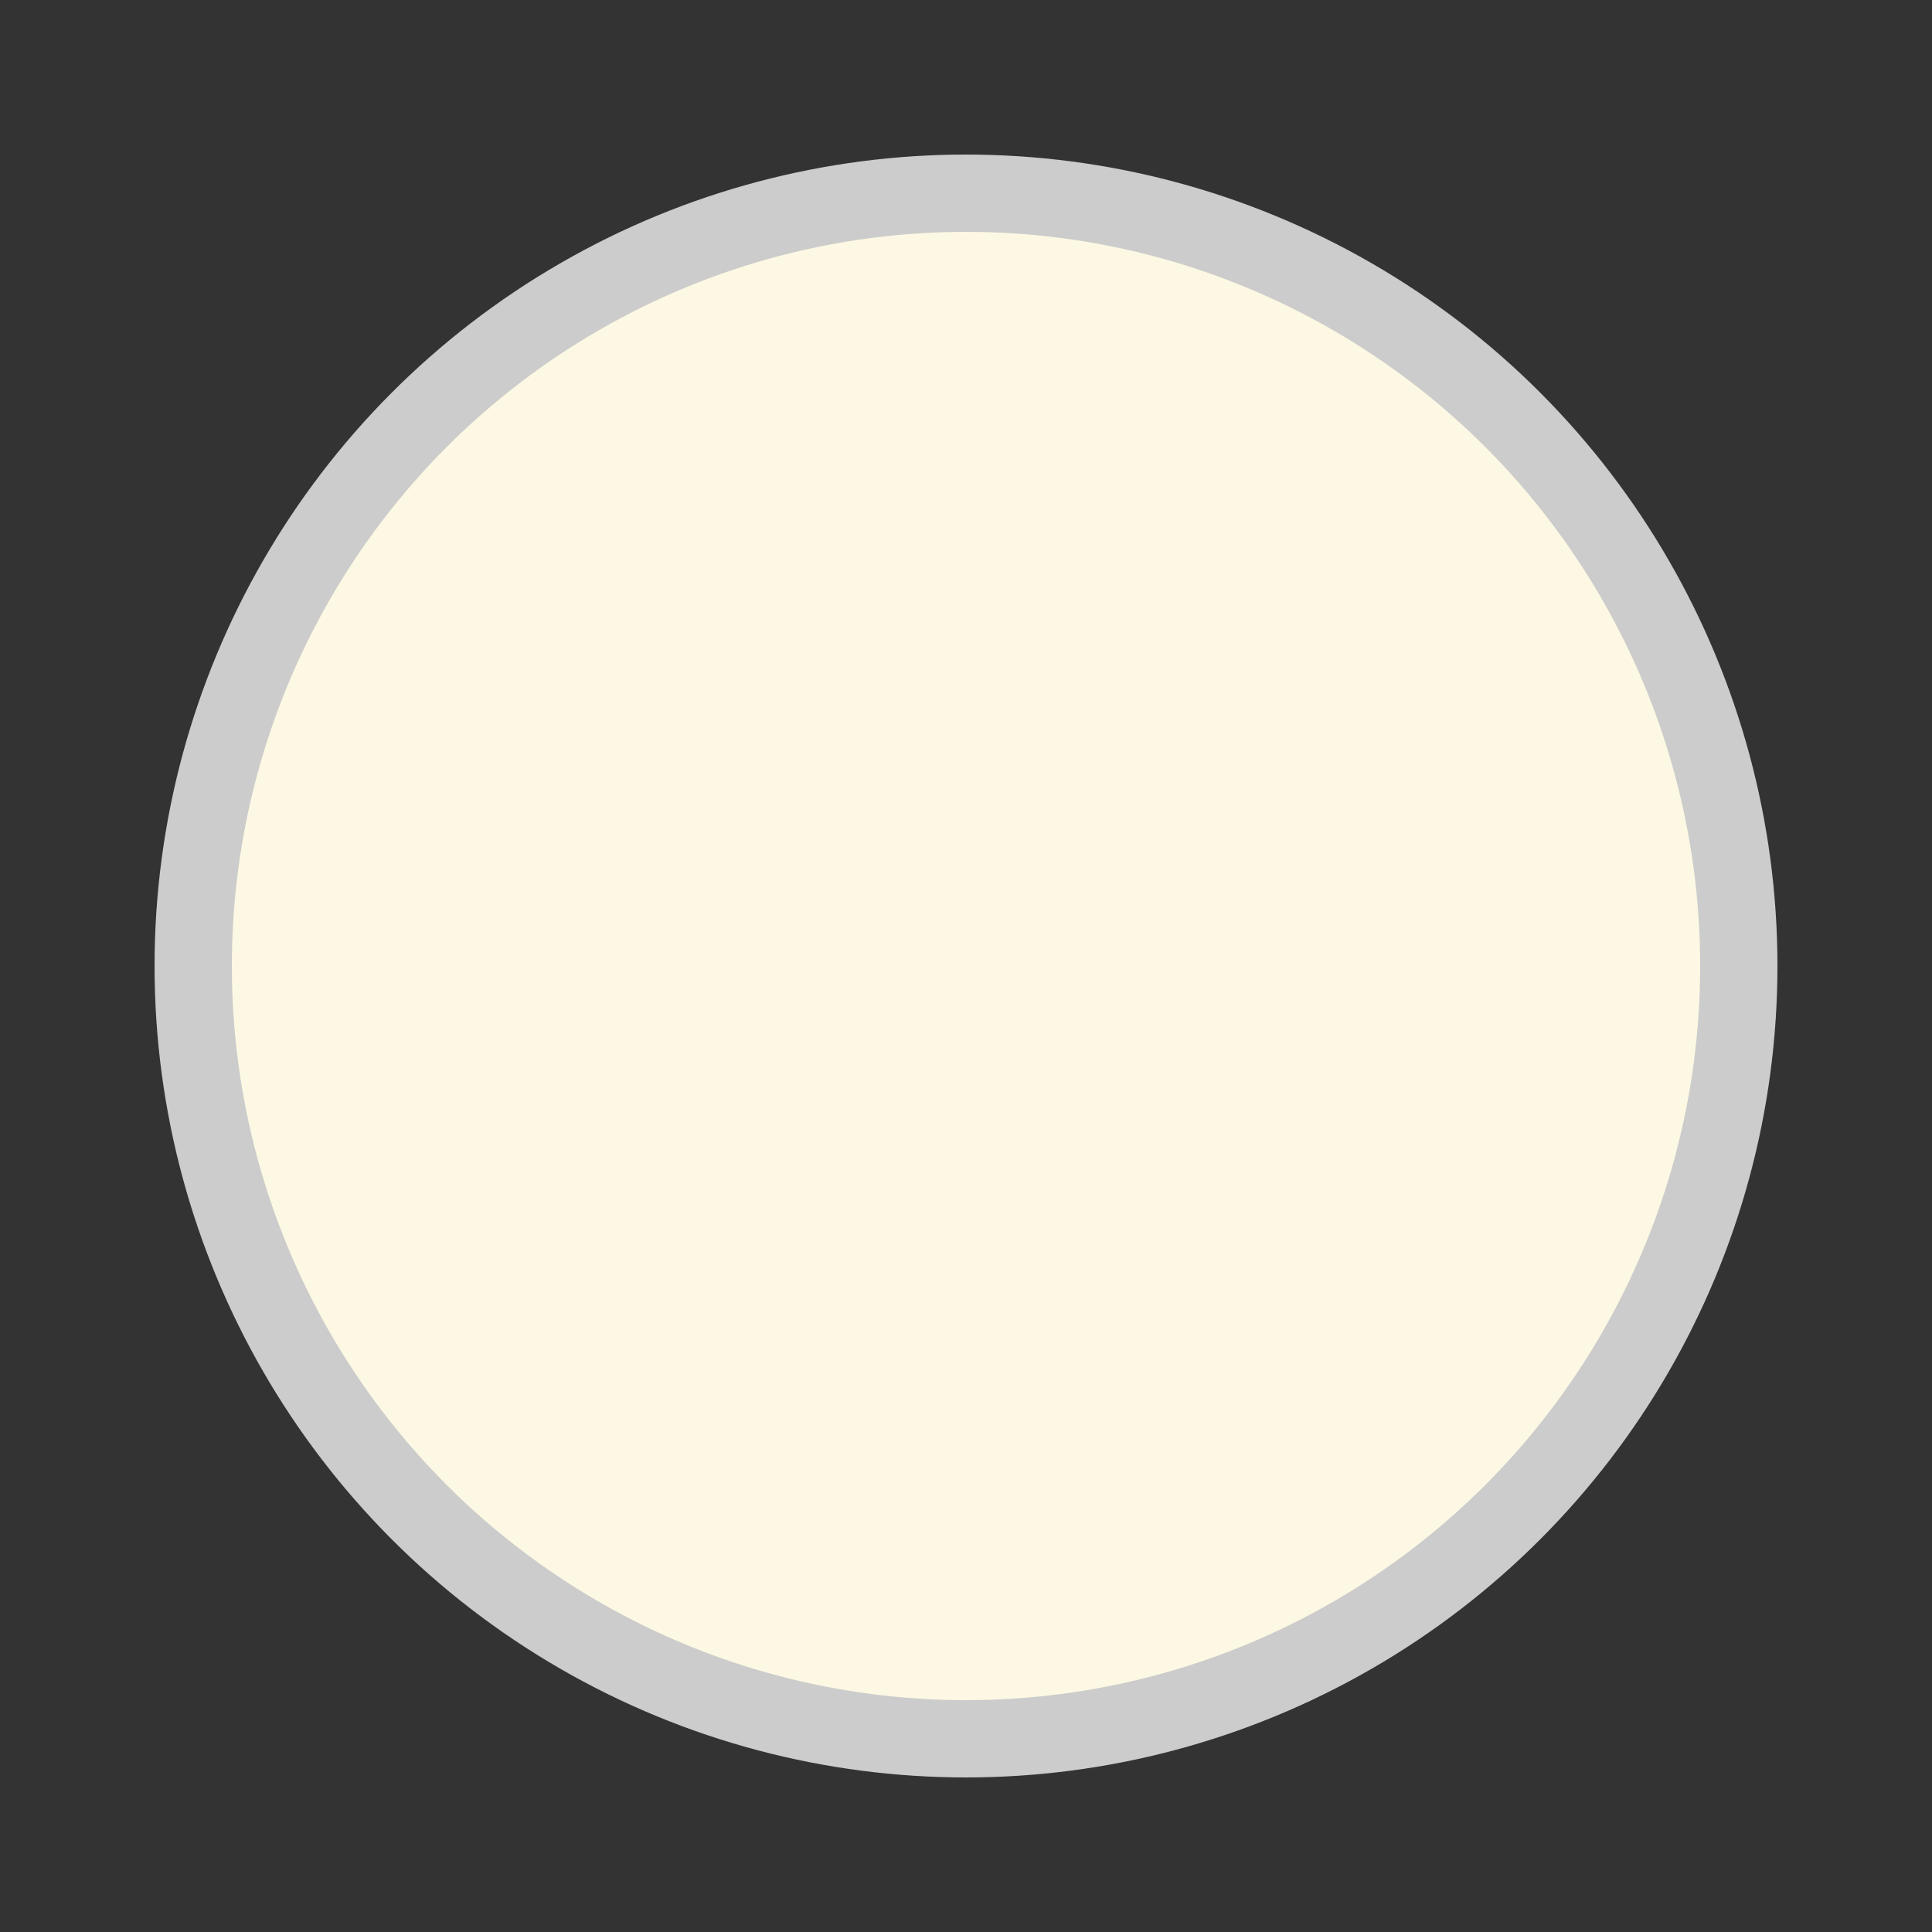 <?xml version="1.0" encoding="utf-8"?>
<svg height="25" width="25" xmlns="http://www.w3.org/2000/svg">
  <rect width="100%" height="100%" fill="#333333" stroke="none"/>
  <circle cx="12.5" cy="12.5" r="10" stroke="#cccccc" stroke-width="1" fill="#fcf8e3" />
</svg>